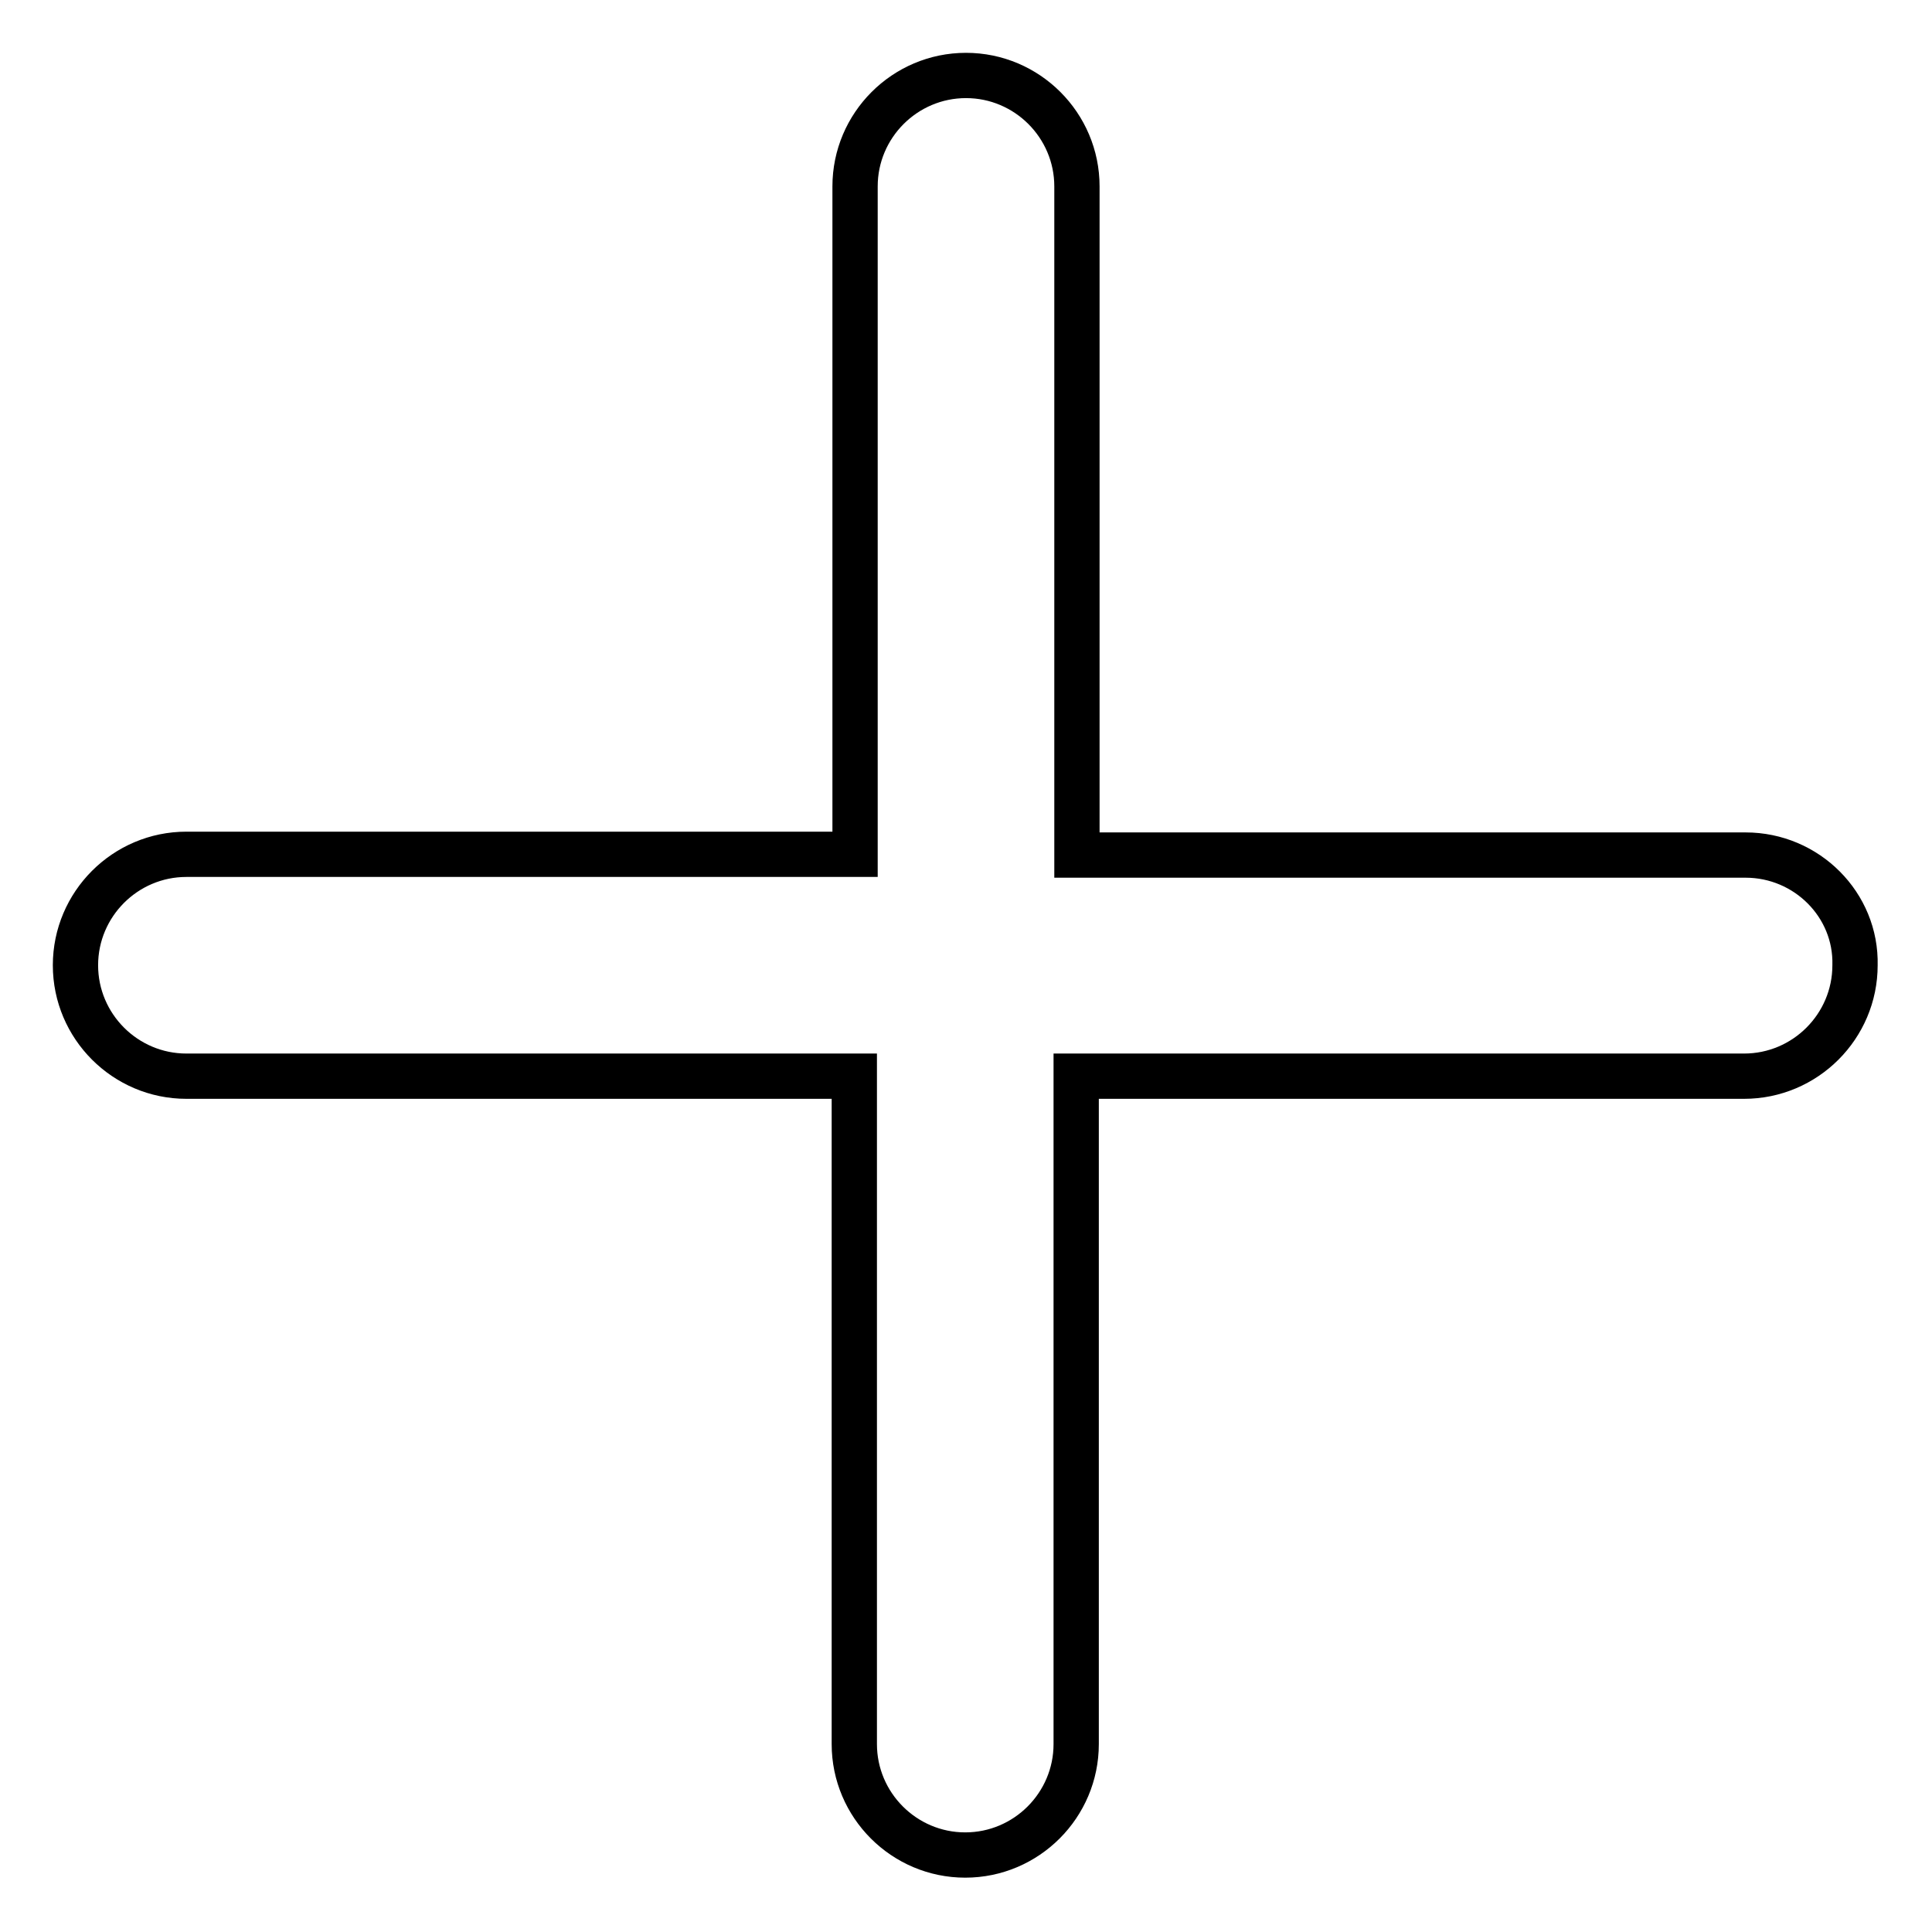 <?xml version="1.0" encoding="utf-8"?>
<!-- Svg Vector Icons : http://www.onlinewebfonts.com/icon -->
<!DOCTYPE svg PUBLIC "-//W3C//DTD SVG 1.1//EN" "http://www.w3.org/Graphics/SVG/1.1/DTD/svg11.dtd">
<svg version="1.1" xmlns="http://www.w3.org/2000/svg" xmlns:xlink="http://www.w3.org/1999/xlink" x="0px" y="0px" viewBox="0 0 256 256" enable-background="new 0 0 256 256" xml:space="preserve">
<g> <path stroke-width="6" fill-opacity="0" stroke="#000000"  d="M231.3,113.3h-88.6V24.7c0-8.1-6.6-14.7-14.7-14.7c-8.1,0-14.7,6.6-14.7,14.7v88.5H24.7 c-8.1,0-14.7,6.6-14.7,14.7c0,8.1,6.6,14.7,14.7,14.7h88.5v88.5c0,8.1,6.6,14.7,14.7,14.7c8.1,0,14.7-6.6,14.7-14.7v-88.5h88.5 c8.1,0,14.7-6.6,14.7-14.7C246,119.9,239.4,113.3,231.3,113.3z"/></g>
</svg>